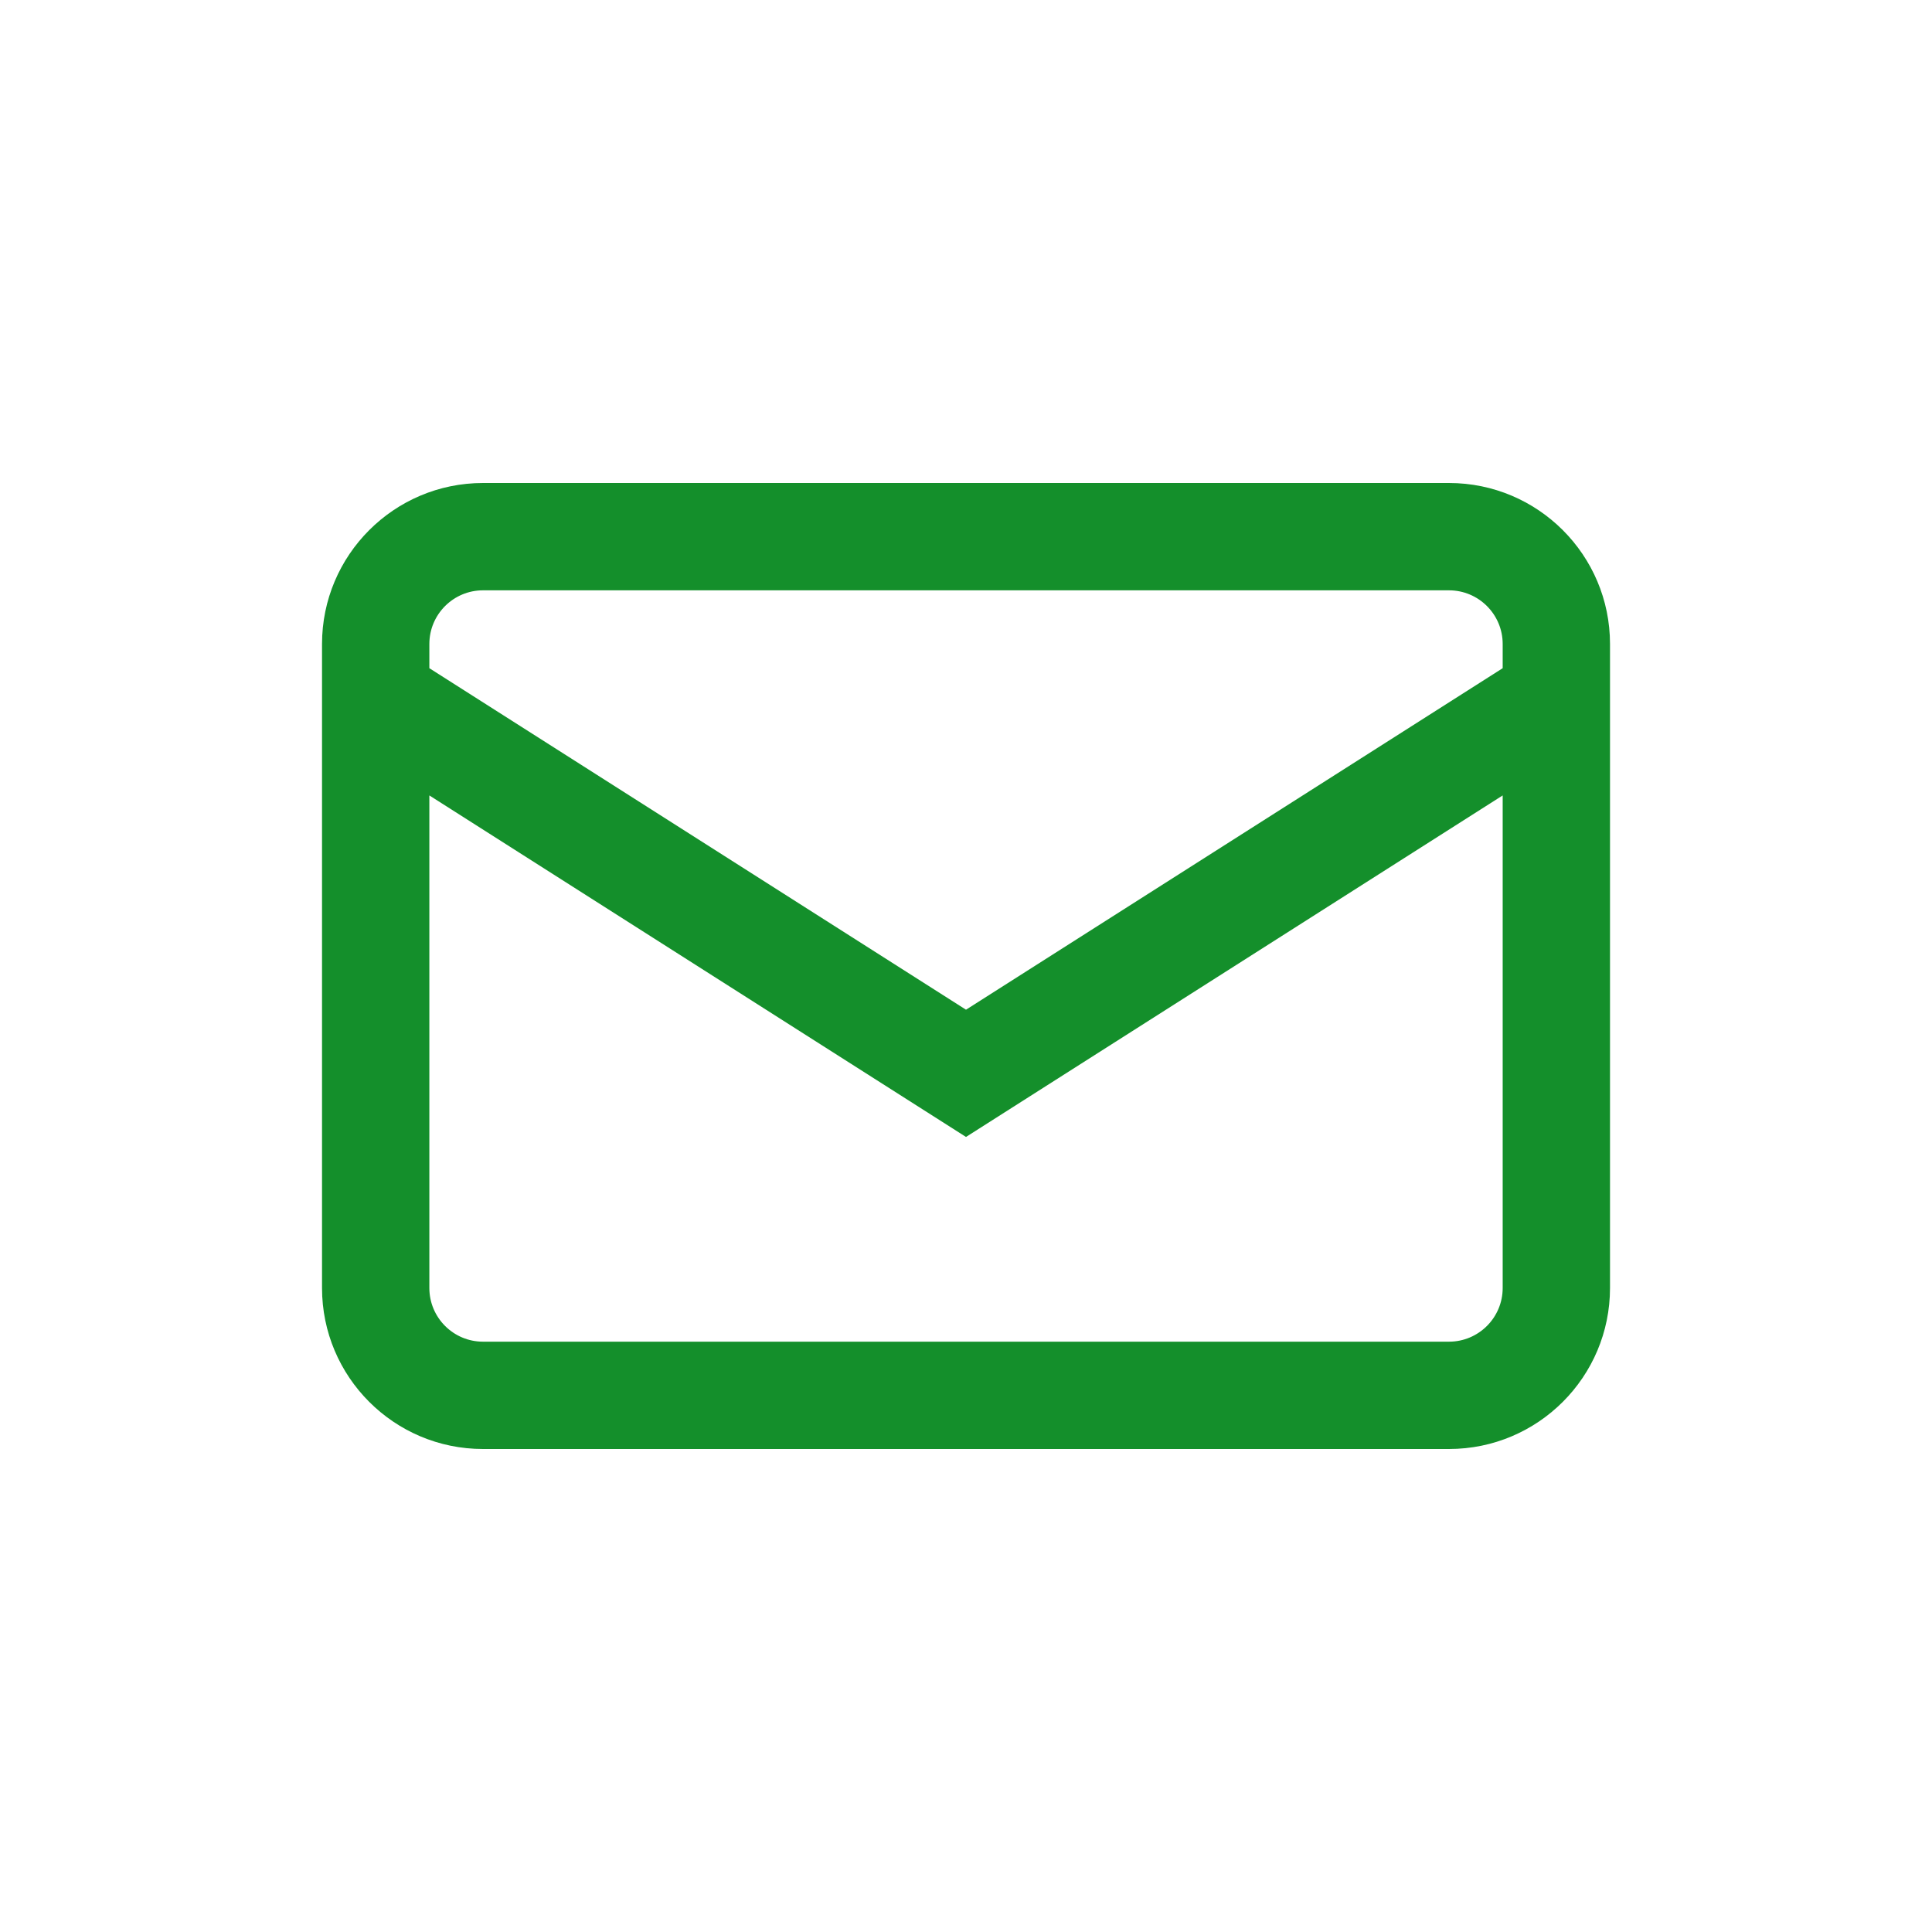 <svg width="56" height="56" viewBox="0 0 56 56" fill="none" xmlns="http://www.w3.org/2000/svg">
<path fill-rule="evenodd" clip-rule="evenodd" d="M42 14C44.577 14 46.667 16.09 46.667 18.667V37.333C46.667 39.91 44.577 42 42 42H14C11.424 42 9.334 39.91 9.334 37.333V18.667C9.334 16.09 11.424 14 14 14H42ZM42 17.111H14C13.142 17.111 12.445 17.808 12.445 18.667V19.368L28 29.267L43.556 19.368V18.667C43.556 17.808 42.858 17.111 42 17.111ZM43.556 23.056L28 32.955L12.445 23.056V37.333C12.445 38.192 13.142 38.889 14 38.889H42C42.858 38.889 43.556 38.192 43.556 37.333V23.056Z" fill="#148F2B"/>
</svg>
